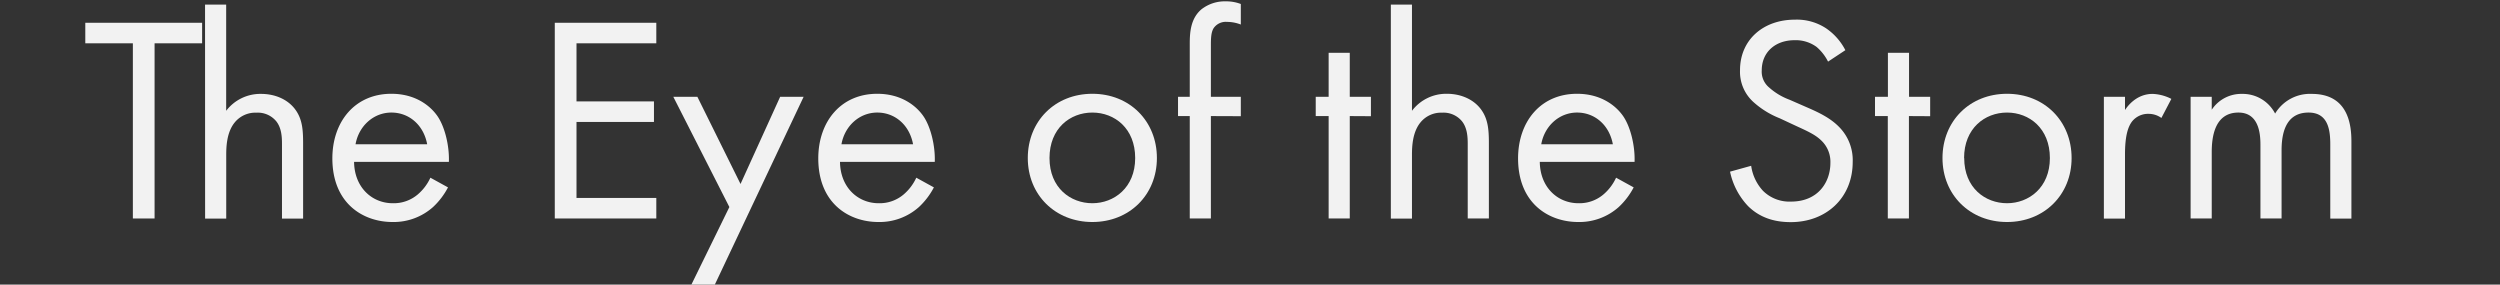 <svg id="Layer_1" data-name="Layer 1" xmlns="http://www.w3.org/2000/svg" viewBox="0 0 852 97"><rect x="0" y="0" width="852" height="97" fill="#333333" stroke="none"/><defs><style>.cls-1{fill:#f2f2f2;}</style></defs><path class="cls-1" d="M52.68,14.76v59.7h-7.4V14.76H29.07v-7H68.88v7Z"/><path class="cls-1" d="M69.88,1.56h7.2v36.2A14.64,14.64,0,0,1,89,32c4.9,0,9.4,2,11.9,5.7,2.1,3.1,2.4,6.5,2.4,11.1v25.7h-7.2V49c0-2.5-.2-5.4-1.9-7.6a8.14,8.14,0,0,0-6.8-3,9.07,9.07,0,0,0-7.3,3.2c-2.8,3.3-3,8.2-3,11.2v21.7h-7.2Z"/><path class="cls-1" d="M152.68,63.86a24.83,24.83,0,0,1-5.1,6.7,20.14,20.14,0,0,1-13.8,5.1c-10,0-20.51-6.3-20.51-21.7,0-12.4,7.6-22,20.11-22,8.1,0,13.2,4,15.7,7.6s4.1,10.1,3.9,15.6H120.67c.1,8.6,6,14.1,13.21,14.1a12.62,12.62,0,0,0,8.5-3,16.53,16.53,0,0,0,4.3-5.7Zm-7.1-14.7c-1.2-6.5-6.1-10.8-12.2-10.8s-11.11,4.6-12.21,10.8Z"/><path class="cls-1" d="M223.67,14.76h-27.2v19.8h26.4v7h-26.4v25.9h27.2v7h-34.6V7.76h34.6Z"/><path class="cls-1" d="M248.57,70.56,229.47,33h8.2l14.7,29.7L265.87,33h8l-30.5,64.51h-8Z"/><path class="cls-1" d="M318.27,63.86a24.83,24.83,0,0,1-5.1,6.7,20.14,20.14,0,0,1-13.8,5.1c-10,0-20.5-6.3-20.5-21.7,0-12.4,7.6-22,20.1-22,8.1,0,13.2,4,15.7,7.6s4.1,10.1,3.9,15.6h-32.3c.1,8.6,6,14.1,13.2,14.1a12.62,12.62,0,0,0,8.5-3,16.53,16.53,0,0,0,4.3-5.7Zm-7.1-14.7c-1.2-6.5-6.1-10.8-12.2-10.8s-11.1,4.6-12.2,10.8Z"/><path class="cls-1" d="M350.27,53.86c0-12.6,9.3-21.9,22-21.9s22,9.3,22,21.9-9.4,21.8-22,21.8S350.27,66.46,350.27,53.86Zm7.4,0c0,10.2,7.2,15.4,14.6,15.4s14.6-5.3,14.6-15.4-7-15.5-14.6-15.5S357.67,43.76,357.67,53.86Z"/><path class="cls-1" d="M412.67,39.56v34.9h-7.2V39.56h-4V33h4V14.86c0-3.8.3-8.6,4-11.7a12.91,12.91,0,0,1,8.3-2.7,13.91,13.91,0,0,1,5.1.9v7a13.06,13.06,0,0,0-4.7-.9,5,5,0,0,0-4.6,2.2c-.9,1.5-.9,3.8-.9,6V33h10.2v6.6Z"/><path class="cls-1" d="M460,39.56v34.9h-7.2V39.56h-4.4V33h4.4V18H460V33h7.21v6.6Z"/><path class="cls-1" d="M474,1.56h7.2v36.2a14.64,14.64,0,0,1,11.9-5.8c4.9,0,9.4,2,11.9,5.7,2.1,3.1,2.41,6.5,2.41,11.1v25.7h-7.21V49c0-2.5-.2-5.4-1.9-7.6a8.14,8.14,0,0,0-6.8-3,9.07,9.07,0,0,0-7.3,3.2c-2.8,3.3-3,8.2-3,11.2v21.7H474Z"/><path class="cls-1" d="M556.76,63.86a24.83,24.83,0,0,1-5.1,6.7,20.14,20.14,0,0,1-13.8,5.1c-10,0-20.5-6.3-20.5-21.7,0-12.4,7.6-22,20.1-22,8.1,0,13.2,4,15.7,7.6s4.1,10.1,3.9,15.6h-32.3c.1,8.6,6,14.1,13.2,14.1a12.62,12.62,0,0,0,8.5-3,16.53,16.53,0,0,0,4.3-5.7Zm-7.1-14.7c-1.2-6.5-6.1-10.8-12.2-10.8s-11.1,4.6-12.2,10.8Z"/><path class="cls-1" d="M623,21a16.07,16.07,0,0,0-3.9-5,12,12,0,0,0-7.5-2.3c-6.6,0-11.2,4.1-11.2,10.3a7,7,0,0,0,2.5,5.8,21.78,21.78,0,0,0,7,4.2l6.4,2.8c3.9,1.7,7.5,3.5,10.3,6.3a16.05,16.05,0,0,1,4.8,12.1c0,12.3-9.1,20.5-21.1,20.5-4.4,0-9.9-.9-14.5-5.4a24.18,24.18,0,0,1-6.2-11.8l7.2-2a15.74,15.74,0,0,0,4,8.5,12.75,12.75,0,0,0,9.6,3.7c9.1,0,13.4-6.5,13.4-13.2a10,10,0,0,0-3.3-7.8c-1.9-1.8-4.5-3-8-4.6l-6-2.8a29.53,29.53,0,0,1-8.9-5.5,13.85,13.85,0,0,1-4.6-10.9c0-10.3,7.9-17.2,18.7-17.2a18.07,18.07,0,0,1,10.7,3,20.17,20.17,0,0,1,6.5,7.4Z"/><path class="cls-1" d="M650.56,39.56v34.9h-7.2V39.56H639V33h4.4V18h7.2V33h7.2v6.6Z"/><path class="cls-1" d="M662,53.86c0-12.6,9.3-21.9,22-21.9s22,9.3,22,21.9-9.4,21.8-22,21.8S662,66.46,662,53.86Zm7.4,0c0,10.2,7.2,15.4,14.6,15.4s14.6-5.3,14.6-15.4-7-15.5-14.6-15.5S669.36,43.76,669.36,53.86Z"/><path class="cls-1" d="M717,33h7.2v4.5c.7-1.1,3.8-5.5,9.4-5.5a15.21,15.21,0,0,1,6.4,1.7l-3.4,6.5a7.41,7.41,0,0,0-4.2-1.4,7,7,0,0,0-5.8,2.6c-1.2,1.6-2.4,4.4-2.4,11.2v21.9H717Z"/><path class="cls-1" d="M746.56,33h7.2v4.4a12.05,12.05,0,0,1,10.3-5.4,12.43,12.43,0,0,1,11.3,6.7,13.85,13.85,0,0,1,12.5-6.7c12.3,0,13.5,10.3,13.5,16.2v26.3h-7.2V49.26c0-4.7-.6-10.9-7.4-10.9-8.3,0-9.2,8-9.2,13v23.1h-7.2V49.86c0-2.9.1-11.5-7.5-11.5-8.2,0-9.1,8.5-9.1,13.5v22.6h-7.2Z"/></svg>